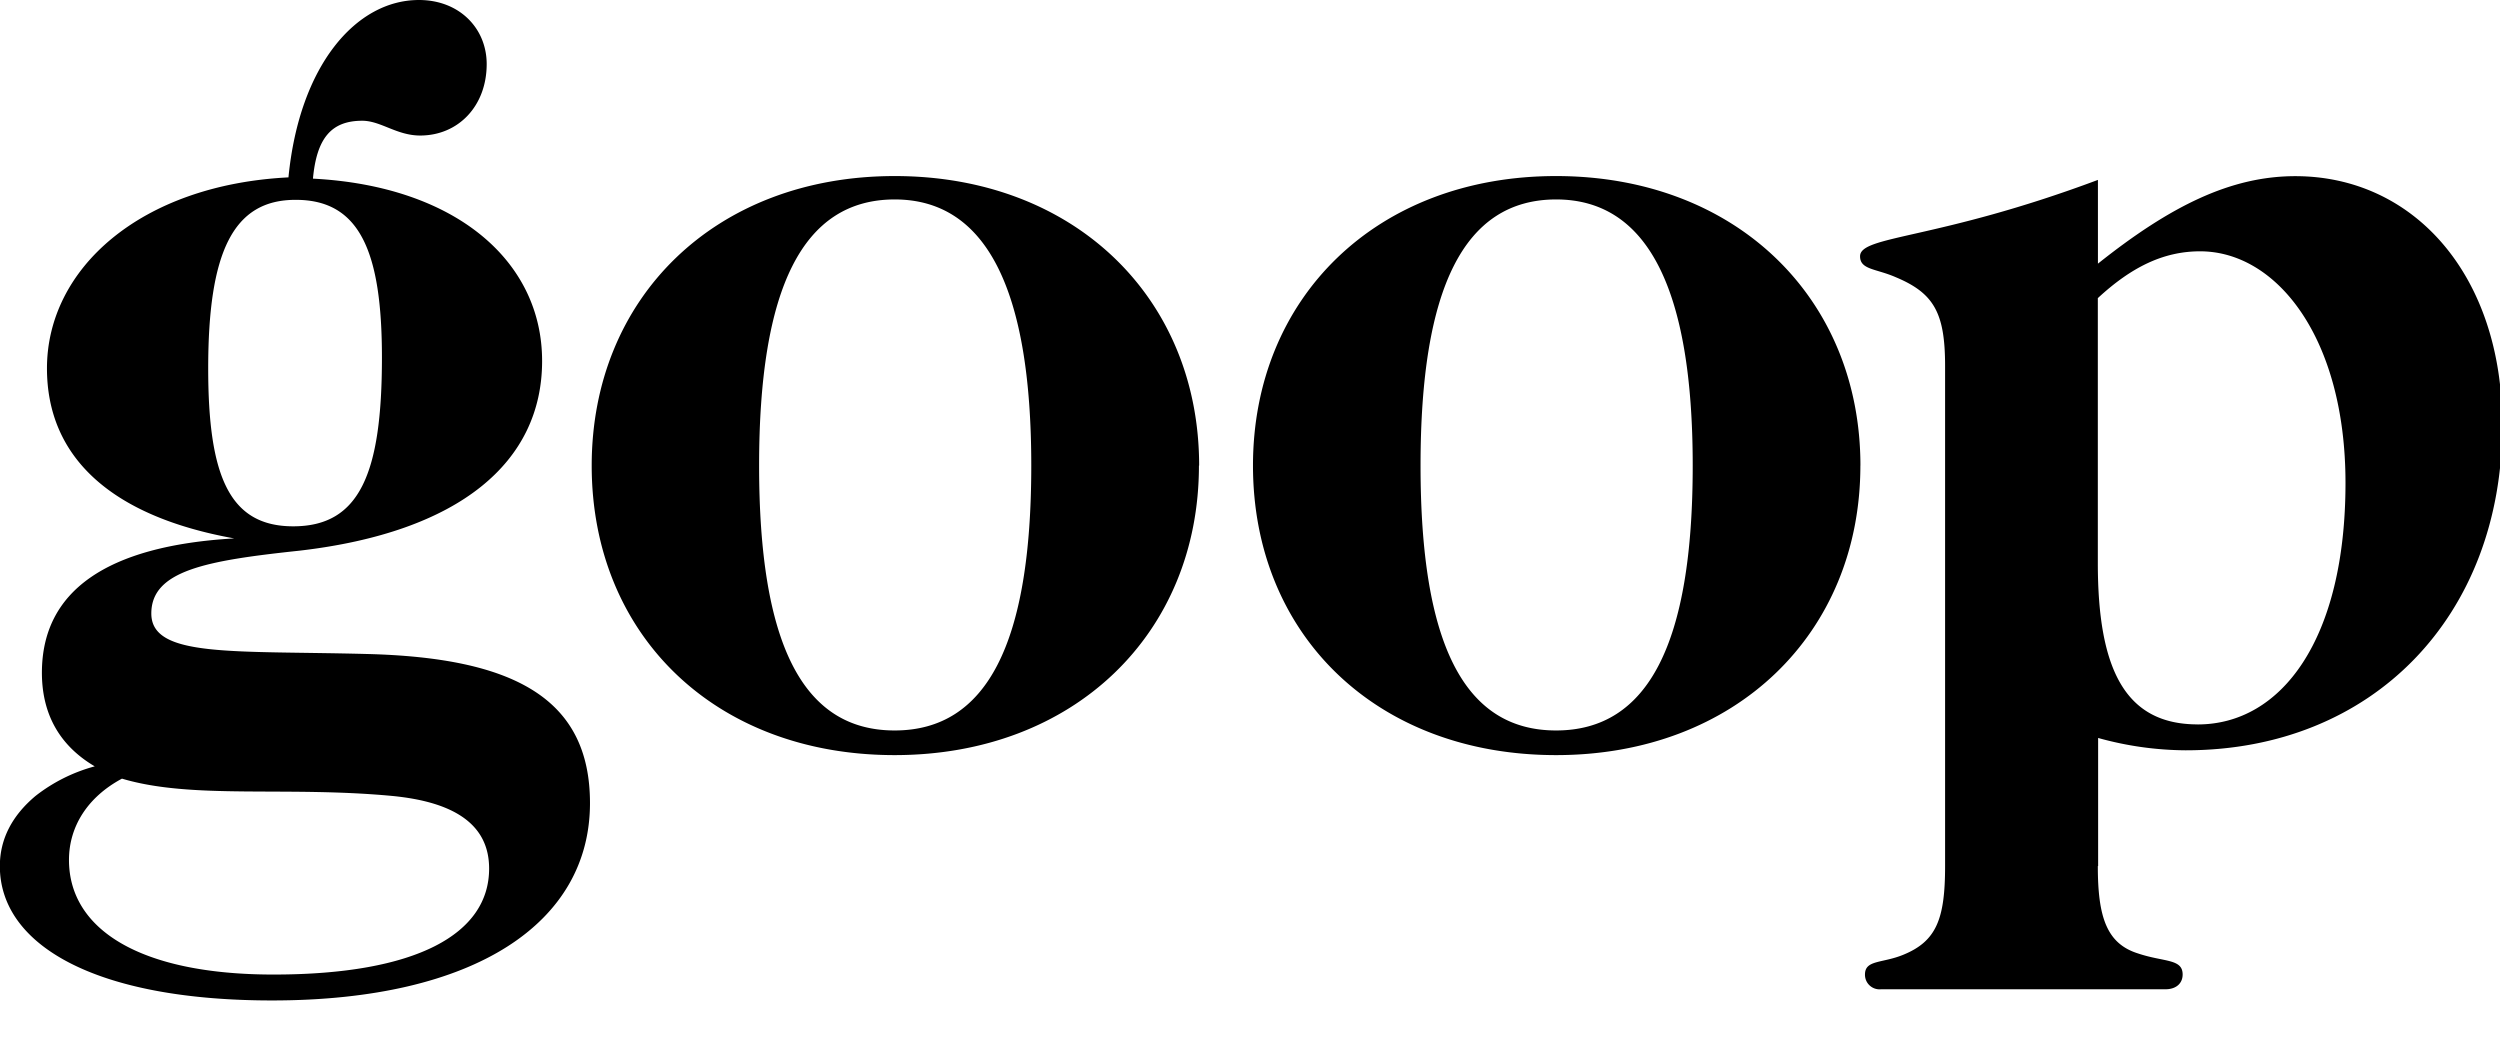 <svg viewBox="0 0 494 206" xmlns="http://www.w3.org/2000/svg" class="Headerstyles__NormalLogoImage-sc-1akwyw0-18 kJBkvb"><desc>goop</desc><path d="M41.14 72.79C41.14 94 45.28 104 57.94 104c13.15 0 17.53-10.47 17.53-33.35 0-20.94-4.38-31.16-17-31.16-12.47-.05-17.33 10.42-17.33 33.3m-27.51 97.14c0 13.63 13.88 22.64 40.41 22.64 28.24 0 42.61-8 42.61-20.94 0-8.52-6.57-13.15-19.23-14.36-20.94-1.95-39.42.73-53.32-3.41-6.82 3.65-10.47 9.49-10.47 16.07m93.49-98.6c0 20-16.31 33.84-48 37.49-18.26 1.95-29.22 3.89-29.22 12.41 0 8.76 16.07 7.3 42.61 8 29 .73 44.07 8.76 44.07 29.46 0 23.62-22.64 39-62.81 39-35.06 0-53.8-11-53.8-26.54 0-5.36 2.43-10 7.06-13.88a32.82 32.82 0 0 1 11.69-5.84c-7.03-4.14-10.44-10.43-10.44-18.5 0-16.07 12.66-25.08 38-26.54-24.35-4.38-37-16.07-37-33.6 0-19.72 18.5-36.27 47.72-37.74C59.16 12.9 70.36 0 82.78 0c8 0 13.39 5.6 13.39 12.66 0 8.28-5.6 14.12-13.15 14.12-4.63 0-7.79-2.92-11.44-2.92-6.09 0-9 3.41-9.74 11.44 28.24 1.46 45.28 16.31 45.28 36M150 92c0 35.06 8.52 52.34 26.78 52.34s27-17.28 27-52.34-9-52.59-27-52.59C158.56 39.44 150 57 150 92m86.91 0c0 33.11-24.59 57.21-60.14 57.21S116.92 125.38 116.92 92c0-33.11 24.34-57.21 59.89-57.21S236.95 58.91 236.95 92M280.7 92c0 35.06 8.52 52.34 26.78 52.34s27-17.28 27-52.34-9-52.59-27-52.59C289.22 39.44 280.7 57 280.7 92m86.91 0c0 33.11-24.59 57.21-60.13 57.21S247.59 125.38 247.59 92c0-33.11 24.34-57.21 59.89-57.21S367.62 58.91 367.62 92M434.26 143.15c16.55 0 29.21-16.8 29.21-47.72 0-28.73-13.63-45.77-28.73-45.77-7.3 0-13.64 3.17-20.21 9.25v52.34c0 20.94 5.36 31.89 19.72 31.89m-19.72 28c0 10 1.71 15.34 8 17.28 5.11 1.71 8.76 1 8.76 4.14 0 1.7-1.22 2.92-3.41 2.92h-56.19a2.88 2.88 0 0 1-3.17-2.92c0-2.92 3.41-2.19 7.55-3.89 6.57-2.68 8.28-7.06 8.28-17.53V72.31c0-10.47-2.19-14.37-9.74-17.53-3.89-1.71-7.06-1.46-7.06-4.14 0-4.14 15.1-3.16 47-15.09V52.1c14.36-11.44 26.29-17.29 39-17.29 23.37 0 40.9 19.48 40.9 49.18 0 37.73-25.56 64.27-62.57 64.27a65.5 65.5 0 0 1-17.29-2.44v25.32z" fill="currentColor"></path></svg>